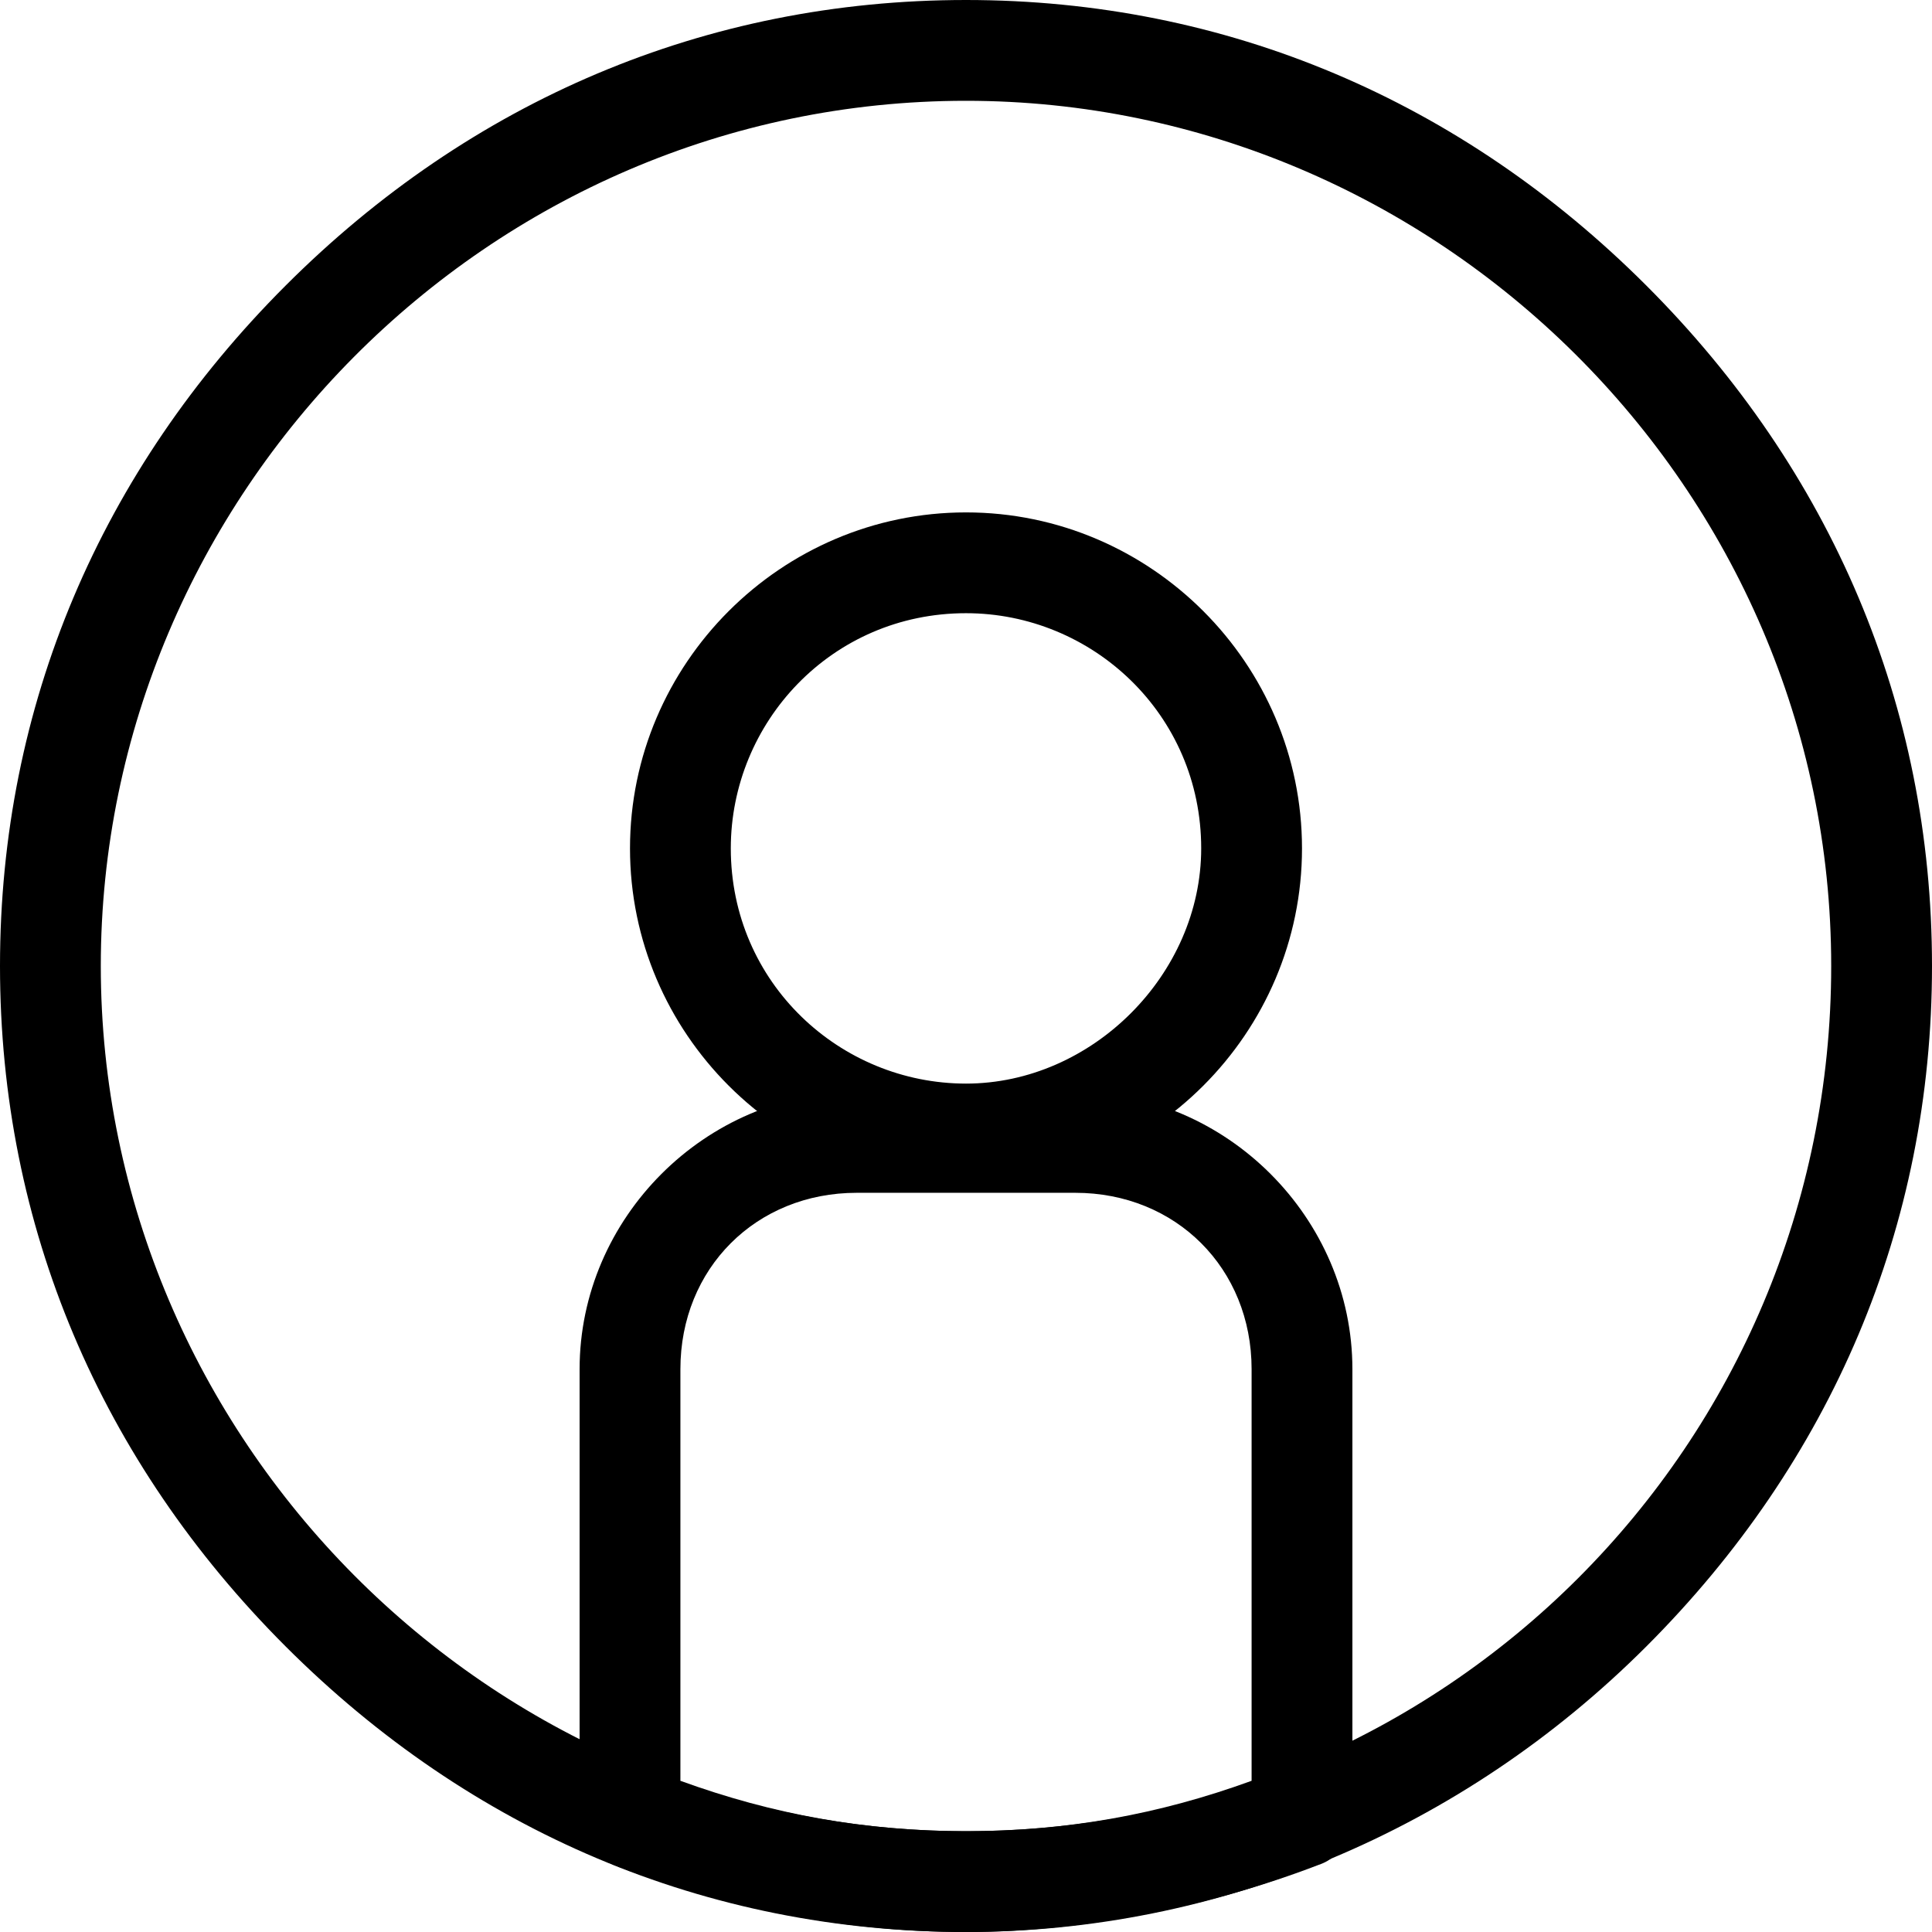 <svg xmlns="http://www.w3.org/2000/svg" version="1.1" x="0px" y="0px" viewBox="0 0 23 23" enable-background="new 0 0 23 23" xml:space="preserve">
<g>
<path fill="currentColor" d="M11.5,14.1c-2.2,0-4-1.8-4-4c0-2.2,1.8-4,4-4s4,1.8,4,4C15.5,12.3,13.7,14.1,11.5,14.1z M11.5,7.3&#10;            c-1.6,0-2.8,1.3-2.8,2.8c0,1.6,1.3,2.8,2.8,2.8s2.8-1.3,2.8-2.8C14.3,8.5,13,7.3,11.5,7.3z"/>
<path fill="currentColor" d="M11.5,23c-3.1,0-5.9-1.2-8.1-3.4c-2.2-2.2-3.4-5-3.4-8.1s1.2-5.9,3.4-8.1c2.2-2.2,5-3.4,8.1-3.4&#10;            s5.9,1.2,8.1,3.4c2.2,2.2,3.4,5,3.4,8.1s-1.2,5.9-3.4,8.1C17.4,21.8,14.5,23,11.5,23z M11.5,1.2C5.8,1.2,1.2,5.9,1.2,11.5&#10;            s4.6,10.3,10.3,10.3s10.3-4.6,10.3-10.3S17.1,1.2,11.5,1.2z"/>
<path fill="currentColor" d="M11.5,23c-1.5,0-2.9-0.3-4.2-0.8c-0.2-0.1-0.4-0.3-0.4-0.6v-5.3c0-1.8,1.5-3.3,3.3-3.3h2.6&#10;            c1.8,0,3.3,1.5,3.3,3.3v5.3c0,0.2-0.1,0.5-0.4,0.6C14.4,22.7,12.9,23,11.5,23z M8.1,21.2c1.1,0.4,2.2,0.6,3.4,0.6s2.3-0.2,3.4-0.6&#10;            v-4.9c0-1.2-0.9-2.1-2.1-2.1h-2.6c-1.2,0-2.1,0.9-2.1,2.1V21.2z"/>
</g>
</svg>